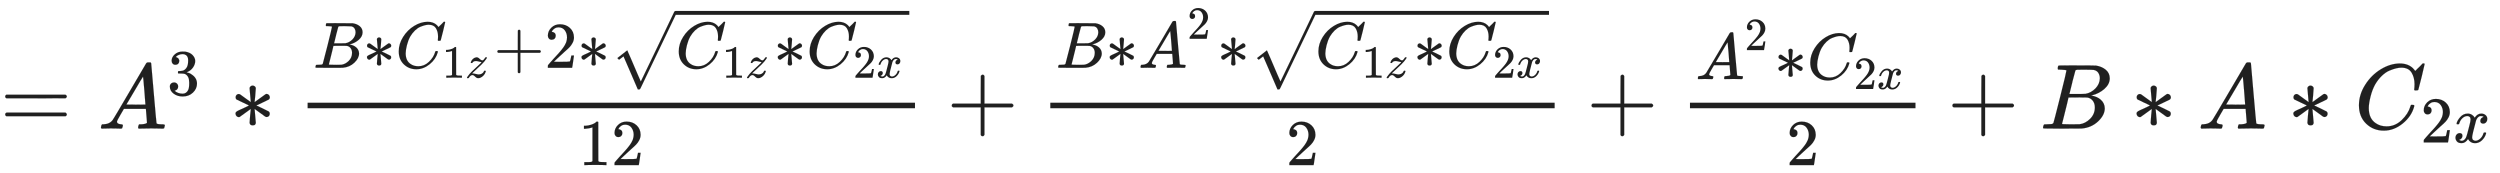 <svg xmlns="http://www.w3.org/2000/svg" role="img" aria-hidden="true" style="vertical-align: -1.12ex;font-size: 12pt;font-family: Arial;color: #202020;" viewBox="0 -1390.2 27025.5 1875.1" focusable="false" width="62.769ex" height="4.355ex" xmlns:xlink="http://www.w3.org/1999/xlink"><defs id="MathJax_SVG_glyphs"><path id="MJMAIN-3D" stroke-width="1" d="M 56 347 Q 56 360 70 367 H 707 Q 722 359 722 347 Q 722 336 708 328 L 390 327 H 72 Q 56 332 56 347 Z M 56 153 Q 56 168 72 173 H 708 Q 722 163 722 153 Q 722 140 707 133 H 70 Q 56 140 56 153 Z" /><path id="MJMATHI-41" stroke-width="1" d="M 208 74 Q 208 50 254 46 Q 272 46 272 35 Q 272 34 270 22 Q 267 8 264 4 T 251 0 Q 249 0 239 0 T 205 1 T 141 2 Q 70 2 50 0 H 42 Q 35 7 35 11 Q 37 38 48 46 H 62 Q 132 49 164 96 Q 170 102 345 401 T 523 704 Q 530 716 547 716 H 555 H 572 Q 578 707 578 706 L 606 383 Q 634 60 636 57 Q 641 46 701 46 Q 726 46 726 36 Q 726 34 723 22 Q 720 7 718 4 T 704 0 Q 701 0 690 0 T 651 1 T 578 2 Q 484 2 455 0 H 443 Q 437 6 437 9 T 439 27 Q 443 40 445 43 L 449 46 H 469 Q 523 49 533 63 L 521 213 H 283 L 249 155 Q 208 86 208 74 Z M 516 260 Q 516 271 504 416 T 490 562 L 463 519 Q 447 492 400 412 L 310 260 L 413 259 Q 516 259 516 260 Z" /><path id="MJMAIN-33" stroke-width="1" d="M 127 463 Q 100 463 85 480 T 69 524 Q 69 579 117 622 T 233 665 Q 268 665 277 664 Q 351 652 390 611 T 430 522 Q 430 470 396 421 T 302 350 L 299 348 Q 299 347 308 345 T 337 336 T 375 315 Q 457 262 457 175 Q 457 96 395 37 T 238 -22 Q 158 -22 100 21 T 42 130 Q 42 158 60 175 T 105 193 Q 133 193 151 175 T 169 130 Q 169 119 166 110 T 159 94 T 148 82 T 136 74 T 126 70 T 118 67 L 114 66 Q 165 21 238 21 Q 293 21 321 74 Q 338 107 338 175 V 195 Q 338 290 274 322 Q 259 328 213 329 L 171 330 L 168 332 Q 166 335 166 348 Q 166 366 174 366 Q 202 366 232 371 Q 266 376 294 413 T 322 525 V 533 Q 322 590 287 612 Q 265 626 240 626 Q 208 626 181 615 T 143 592 T 132 580 H 135 Q 138 579 143 578 T 153 573 T 165 566 T 175 555 T 183 540 T 186 520 Q 186 498 172 481 T 127 463 Z" /><path id="MJMAIN-2217" stroke-width="1" d="M 229 286 Q 216 420 216 436 Q 216 454 240 464 Q 241 464 245 464 T 251 465 Q 263 464 273 456 T 283 436 Q 283 419 277 356 T 270 286 L 328 328 Q 384 369 389 372 T 399 375 Q 412 375 423 365 T 435 338 Q 435 325 425 315 Q 420 312 357 282 T 289 250 L 355 219 L 425 184 Q 434 175 434 161 Q 434 146 425 136 T 401 125 Q 393 125 383 131 T 328 171 L 270 213 Q 283 79 283 63 Q 283 53 276 44 T 250 35 Q 231 35 224 44 T 216 63 Q 216 80 222 143 T 229 213 L 171 171 Q 115 130 110 127 Q 106 124 100 124 Q 87 124 76 134 T 64 161 Q 64 166 64 169 T 67 175 T 72 181 T 81 188 T 94 195 T 113 204 T 138 215 T 170 230 T 210 250 L 74 315 Q 65 324 65 338 Q 65 353 74 363 T 98 374 Q 106 374 116 368 T 171 328 L 229 286 Z" /><path id="MJMATHI-42" stroke-width="1" d="M 231 637 Q 204 637 199 638 T 194 649 Q 194 676 205 682 Q 206 683 335 683 Q 594 683 608 681 Q 671 671 713 636 T 756 544 Q 756 480 698 429 T 565 360 L 555 357 Q 619 348 660 311 T 702 219 Q 702 146 630 78 T 453 1 Q 446 0 242 0 Q 42 0 39 2 Q 35 5 35 10 Q 35 17 37 24 Q 42 43 47 45 Q 51 46 62 46 H 68 Q 95 46 128 49 Q 142 52 147 61 Q 150 65 219 339 T 288 628 Q 288 635 231 637 Z M 649 544 Q 649 574 634 600 T 585 634 Q 578 636 493 637 Q 473 637 451 637 T 416 636 H 403 Q 388 635 384 626 Q 382 622 352 506 Q 352 503 351 500 L 320 374 H 401 Q 482 374 494 376 Q 554 386 601 434 T 649 544 Z M 595 229 Q 595 273 572 302 T 512 336 Q 506 337 429 337 Q 311 337 310 336 Q 310 334 293 263 T 258 122 L 240 52 Q 240 48 252 48 T 333 46 Q 422 46 429 47 Q 491 54 543 105 T 595 229 Z" /><path id="MJMATHI-43" stroke-width="1" d="M 50 252 Q 50 367 117 473 T 286 641 T 490 704 Q 580 704 633 653 Q 642 643 648 636 T 656 626 L 657 623 Q 660 623 684 649 Q 691 655 699 663 T 715 679 T 725 690 L 740 705 H 746 Q 760 705 760 698 Q 760 694 728 561 Q 692 422 692 421 Q 690 416 687 415 T 669 413 H 653 Q 647 419 647 422 Q 647 423 648 429 T 650 449 T 651 481 Q 651 552 619 605 T 510 659 Q 484 659 454 652 T 382 628 T 299 572 T 226 479 Q 194 422 175 346 T 156 222 Q 156 108 232 58 Q 280 24 350 24 Q 441 24 512 92 T 606 240 Q 610 253 612 255 T 628 257 Q 648 257 648 248 Q 648 243 647 239 Q 618 132 523 55 T 319 -22 Q 206 -22 128 53 T 50 252 Z" /><path id="MJMAIN-31" stroke-width="1" d="M 213 578 L 200 573 Q 186 568 160 563 T 102 556 H 83 V 602 H 102 Q 149 604 189 617 T 245 641 T 273 663 Q 275 666 285 666 Q 294 666 302 660 V 361 L 303 61 Q 310 54 315 52 T 339 48 T 401 46 H 427 V 0 H 416 Q 395 3 257 3 Q 121 3 100 0 H 88 V 46 H 114 Q 136 46 152 46 T 177 47 T 193 50 T 201 52 T 207 57 T 213 61 V 578 Z" /><path id="MJMATHI-7A" stroke-width="1" d="M 347 338 Q 337 338 294 349 T 231 360 Q 211 360 197 356 T 174 346 T 162 335 T 155 324 L 153 320 Q 150 317 138 317 Q 117 317 117 325 Q 117 330 120 339 Q 133 378 163 406 T 229 440 Q 241 442 246 442 Q 271 442 291 425 T 329 392 T 367 375 Q 389 375 411 408 T 434 441 Q 435 442 449 442 H 462 Q 468 436 468 434 Q 468 430 463 420 T 449 399 T 432 377 T 418 358 L 411 349 Q 368 298 275 214 T 160 106 L 148 94 L 163 93 Q 185 93 227 82 T 290 71 Q 328 71 360 90 T 402 140 Q 406 149 409 151 T 424 153 Q 443 153 443 143 Q 443 138 442 134 Q 425 72 376 31 T 278 -11 Q 252 -11 232 6 T 193 40 T 155 57 Q 111 57 76 -3 Q 70 -11 59 -11 H 54 H 41 Q 35 -5 35 -2 Q 35 13 93 84 Q 132 129 225 214 T 340 322 Q 352 338 347 338 Z" /><path id="MJMAIN-2B" stroke-width="1" d="M 56 237 T 56 250 T 70 270 H 369 V 420 L 370 570 Q 380 583 389 583 Q 402 583 409 568 V 270 H 707 Q 722 262 722 250 T 707 230 H 409 V -68 Q 401 -82 391 -82 H 389 H 387 Q 375 -82 369 -68 V 230 H 70 Q 56 237 56 250 Z" /><path id="MJMAIN-32" stroke-width="1" d="M 109 429 Q 82 429 66 447 T 50 491 Q 50 562 103 614 T 235 666 Q 326 666 387 610 T 449 465 Q 449 422 429 383 T 381 315 T 301 241 Q 265 210 201 149 L 142 93 L 218 92 Q 375 92 385 97 Q 392 99 409 186 V 189 H 449 V 186 Q 448 183 436 95 T 421 3 V 0 H 50 V 19 V 31 Q 50 38 56 46 T 86 81 Q 115 113 136 137 Q 145 147 170 174 T 204 211 T 233 244 T 261 278 T 284 308 T 305 340 T 320 369 T 333 401 T 340 431 T 343 464 Q 343 527 309 573 T 212 619 Q 179 619 154 602 T 119 569 T 109 550 Q 109 549 114 549 Q 132 549 151 535 T 170 489 Q 170 464 154 447 T 109 429 Z" /><path id="MJMATHI-78" stroke-width="1" d="M 52 289 Q 59 331 106 386 T 222 442 Q 257 442 286 424 T 329 379 Q 371 442 430 442 Q 467 442 494 420 T 522 361 Q 522 332 508 314 T 481 292 T 458 288 Q 439 288 427 299 T 415 328 Q 415 374 465 391 Q 454 404 425 404 Q 412 404 406 402 Q 368 386 350 336 Q 290 115 290 78 Q 290 50 306 38 T 341 26 Q 378 26 414 59 T 463 140 Q 466 150 469 151 T 485 153 H 489 Q 504 153 504 145 Q 504 144 502 134 Q 486 77 440 33 T 333 -11 Q 263 -11 227 52 Q 186 -10 133 -10 H 127 Q 78 -10 57 16 T 35 71 Q 35 103 54 123 T 99 143 Q 142 143 142 101 Q 142 81 130 66 T 107 46 T 94 41 L 91 40 Q 91 39 97 36 T 113 29 T 132 26 Q 168 26 194 71 Q 203 87 217 139 T 245 247 T 261 313 Q 266 340 266 352 Q 266 380 251 392 T 217 404 Q 177 404 142 372 T 93 290 Q 91 281 88 280 T 72 278 H 58 Q 52 284 52 289 Z" /><path id="MJSZ1-221A" stroke-width="1" d="M 263 249 Q 264 249 315 130 T 417 -108 T 470 -228 L 725 302 Q 981 837 982 839 Q 989 850 1001 850 Q 1008 850 1013 844 T 1020 832 V 826 L 741 243 Q 645 43 540 -176 Q 479 -303 469 -324 T 453 -348 Q 449 -350 436 -350 L 424 -349 L 315 -96 Q 206 156 205 156 L 171 130 Q 138 104 137 104 L 111 130 L 263 249 Z" /></defs><g fill="currentColor" stroke="currentColor" stroke-width="0" transform="matrix(1 0 0 -1 0 0)"><use x="0" y="0" xmlns:NS2="http://www.w3.org/1999/xlink" NS2:href="#MJMAIN-3D" /><g transform="translate(1056)"><use x="0" y="0" xmlns:NS3="http://www.w3.org/1999/xlink" NS3:href="#MJMATHI-41" /><use transform="scale(0.707)" x="1061" y="513" xmlns:NS4="http://www.w3.org/1999/xlink" NS4:href="#MJMAIN-33" /></g><use x="2482" y="0" xmlns:NS5="http://www.w3.org/1999/xlink" NS5:href="#MJMAIN-2217" /><g transform="translate(2983)"><g transform="translate(342)"><rect stroke="none" x="0" y="220" width="6566" height="60" /><g transform="translate(60 657)"><use transform="scale(0.707)" x="0" y="0" xmlns:NS6="http://www.w3.org/1999/xlink" NS6:href="#MJMATHI-42" /><use transform="scale(0.707)" x="759" y="0" xmlns:NS7="http://www.w3.org/1999/xlink" NS7:href="#MJMAIN-2217" /><g transform="translate(890)"><use transform="scale(0.707)" x="0" y="0" xmlns:NS8="http://www.w3.org/1999/xlink" NS8:href="#MJMATHI-43" /><g transform="translate(505 -107)"><use transform="scale(0.5)" x="0" y="0" xmlns:NS9="http://www.w3.org/1999/xlink" NS9:href="#MJMAIN-31" /><use transform="scale(0.5)" x="500" y="0" xmlns:NS10="http://www.w3.org/1999/xlink" NS10:href="#MJMATHI-7A" /></g></g><use transform="scale(0.707)" x="2760" y="0" xmlns:NS11="http://www.w3.org/1999/xlink" NS11:href="#MJMAIN-2B" /><use transform="scale(0.707)" x="3539" y="0" xmlns:NS12="http://www.w3.org/1999/xlink" NS12:href="#MJMAIN-32" /><use transform="scale(0.707)" x="4039" y="0" xmlns:NS13="http://www.w3.org/1999/xlink" NS13:href="#MJMAIN-2217" /><g transform="translate(3210)"><use transform="scale(0.707)" x="0" y="19" xmlns:NS14="http://www.w3.org/1999/xlink" NS14:href="#MJSZ1-221A" /><rect stroke="none" x="707" y="573" width="2528" height="42" /><g transform="translate(707)"><use transform="scale(0.707)" x="0" y="0" xmlns:NS15="http://www.w3.org/1999/xlink" NS15:href="#MJMATHI-43" /><g transform="translate(505 -107)"><use transform="scale(0.5)" x="0" y="0" xmlns:NS16="http://www.w3.org/1999/xlink" NS16:href="#MJMAIN-31" /><use transform="scale(0.5)" x="500" y="0" xmlns:NS17="http://www.w3.org/1999/xlink" NS17:href="#MJMATHI-7A" /></g><use transform="scale(0.707)" x="1500" y="0" xmlns:NS18="http://www.w3.org/1999/xlink" NS18:href="#MJMAIN-2217" /><g transform="translate(1415)"><use transform="scale(0.707)" x="0" y="0" xmlns:NS19="http://www.w3.org/1999/xlink" NS19:href="#MJMATHI-43" /><g transform="translate(505 -107)"><use transform="scale(0.5)" x="0" y="0" xmlns:NS20="http://www.w3.org/1999/xlink" NS20:href="#MJMAIN-32" /><use transform="scale(0.5)" x="500" y="0" xmlns:NS21="http://www.w3.org/1999/xlink" NS21:href="#MJMATHI-78" /></g></g></g></g></g><g transform="translate(2929 -395)"><use transform="scale(0.707)" xmlns:NS22="http://www.w3.org/1999/xlink" NS22:href="#MJMAIN-31" /><use transform="scale(0.707)" x="500" y="0" xmlns:NS23="http://www.w3.org/1999/xlink" NS23:href="#MJMAIN-32" /></g></g></g><use x="10233" y="0" xmlns:NS24="http://www.w3.org/1999/xlink" NS24:href="#MJMAIN-2B" /><g transform="translate(11012)"><g transform="translate(342)"><rect stroke="none" x="0" y="220" width="5452" height="60" /><g transform="translate(60 657)"><use transform="scale(0.707)" x="0" y="0" xmlns:NS25="http://www.w3.org/1999/xlink" NS25:href="#MJMATHI-42" /><use transform="scale(0.707)" x="759" y="0" xmlns:NS26="http://www.w3.org/1999/xlink" NS26:href="#MJMAIN-2217" /><g transform="translate(890)"><use transform="scale(0.707)" x="0" y="0" xmlns:NS27="http://www.w3.org/1999/xlink" NS27:href="#MJMATHI-41" /><use transform="scale(0.5)" x="1061" y="627" xmlns:NS28="http://www.w3.org/1999/xlink" NS28:href="#MJMAIN-32" /></g><use transform="scale(0.707)" x="2464" y="0" xmlns:NS29="http://www.w3.org/1999/xlink" NS29:href="#MJMAIN-2217" /><g transform="translate(2096)"><use transform="scale(0.707)" x="0" y="19" xmlns:NS30="http://www.w3.org/1999/xlink" NS30:href="#MJSZ1-221A" /><rect stroke="none" x="707" y="573" width="2528" height="42" /><g transform="translate(707)"><use transform="scale(0.707)" x="0" y="0" xmlns:NS31="http://www.w3.org/1999/xlink" NS31:href="#MJMATHI-43" /><g transform="translate(505 -107)"><use transform="scale(0.5)" x="0" y="0" xmlns:NS32="http://www.w3.org/1999/xlink" NS32:href="#MJMAIN-31" /><use transform="scale(0.5)" x="500" y="0" xmlns:NS33="http://www.w3.org/1999/xlink" NS33:href="#MJMATHI-7A" /></g><use transform="scale(0.707)" x="1500" y="0" xmlns:NS34="http://www.w3.org/1999/xlink" NS34:href="#MJMAIN-2217" /><g transform="translate(1415)"><use transform="scale(0.707)" x="0" y="0" xmlns:NS35="http://www.w3.org/1999/xlink" NS35:href="#MJMATHI-43" /><g transform="translate(505 -107)"><use transform="scale(0.5)" x="0" y="0" xmlns:NS36="http://www.w3.org/1999/xlink" NS36:href="#MJMAIN-32" /><use transform="scale(0.5)" x="500" y="0" xmlns:NS37="http://www.w3.org/1999/xlink" NS37:href="#MJMATHI-78" /></g></g></g></g></g><use transform="scale(0.707)" x="3605" y="-559" xmlns:NS38="http://www.w3.org/1999/xlink" NS38:href="#MJMAIN-32" /></g></g><use x="17149" y="0" xmlns:NS39="http://www.w3.org/1999/xlink" NS39:href="#MJMAIN-2B" /><g transform="translate(17927)"><g transform="translate(342)"><rect stroke="none" x="0" y="220" width="2438" height="60" /><g transform="translate(60 535)"><use transform="scale(0.707)" x="0" y="0" xmlns:NS40="http://www.w3.org/1999/xlink" NS40:href="#MJMATHI-41" /><use transform="scale(0.5)" x="1061" y="627" xmlns:NS41="http://www.w3.org/1999/xlink" NS41:href="#MJMAIN-32" /><use transform="scale(0.707)" x="1204" y="0" xmlns:NS42="http://www.w3.org/1999/xlink" NS42:href="#MJMAIN-2217" /><g transform="translate(1205)"><use transform="scale(0.707)" x="0" y="0" xmlns:NS43="http://www.w3.org/1999/xlink" NS43:href="#MJMATHI-43" /><g transform="translate(505 -107)"><use transform="scale(0.5)" x="0" y="0" xmlns:NS44="http://www.w3.org/1999/xlink" NS44:href="#MJMAIN-32" /><use transform="scale(0.5)" x="500" y="0" xmlns:NS45="http://www.w3.org/1999/xlink" NS45:href="#MJMATHI-78" /></g></g></g><use transform="scale(0.707)" x="1474" y="-559" xmlns:NS46="http://www.w3.org/1999/xlink" NS46:href="#MJMAIN-32" /></g></g><use x="21050" y="0" xmlns:NS47="http://www.w3.org/1999/xlink" NS47:href="#MJMAIN-2B" /><use x="22051" y="0" xmlns:NS48="http://www.w3.org/1999/xlink" NS48:href="#MJMATHI-42" /><use x="23033" y="0" xmlns:NS49="http://www.w3.org/1999/xlink" NS49:href="#MJMAIN-2217" /><use x="23755" y="0" xmlns:NS50="http://www.w3.org/1999/xlink" NS50:href="#MJMATHI-41" /><use x="24728" y="0" xmlns:NS51="http://www.w3.org/1999/xlink" NS51:href="#MJMAIN-2217" /><g transform="translate(25451)"><use x="0" y="0" xmlns:NS52="http://www.w3.org/1999/xlink" NS52:href="#MJMATHI-43" /><g transform="translate(715 -150)"><use transform="scale(0.707)" x="0" y="0" xmlns:NS53="http://www.w3.org/1999/xlink" NS53:href="#MJMAIN-32" /><use transform="scale(0.707)" x="500" y="0" xmlns:NS54="http://www.w3.org/1999/xlink" NS54:href="#MJMATHI-78" /></g></g></g></svg>